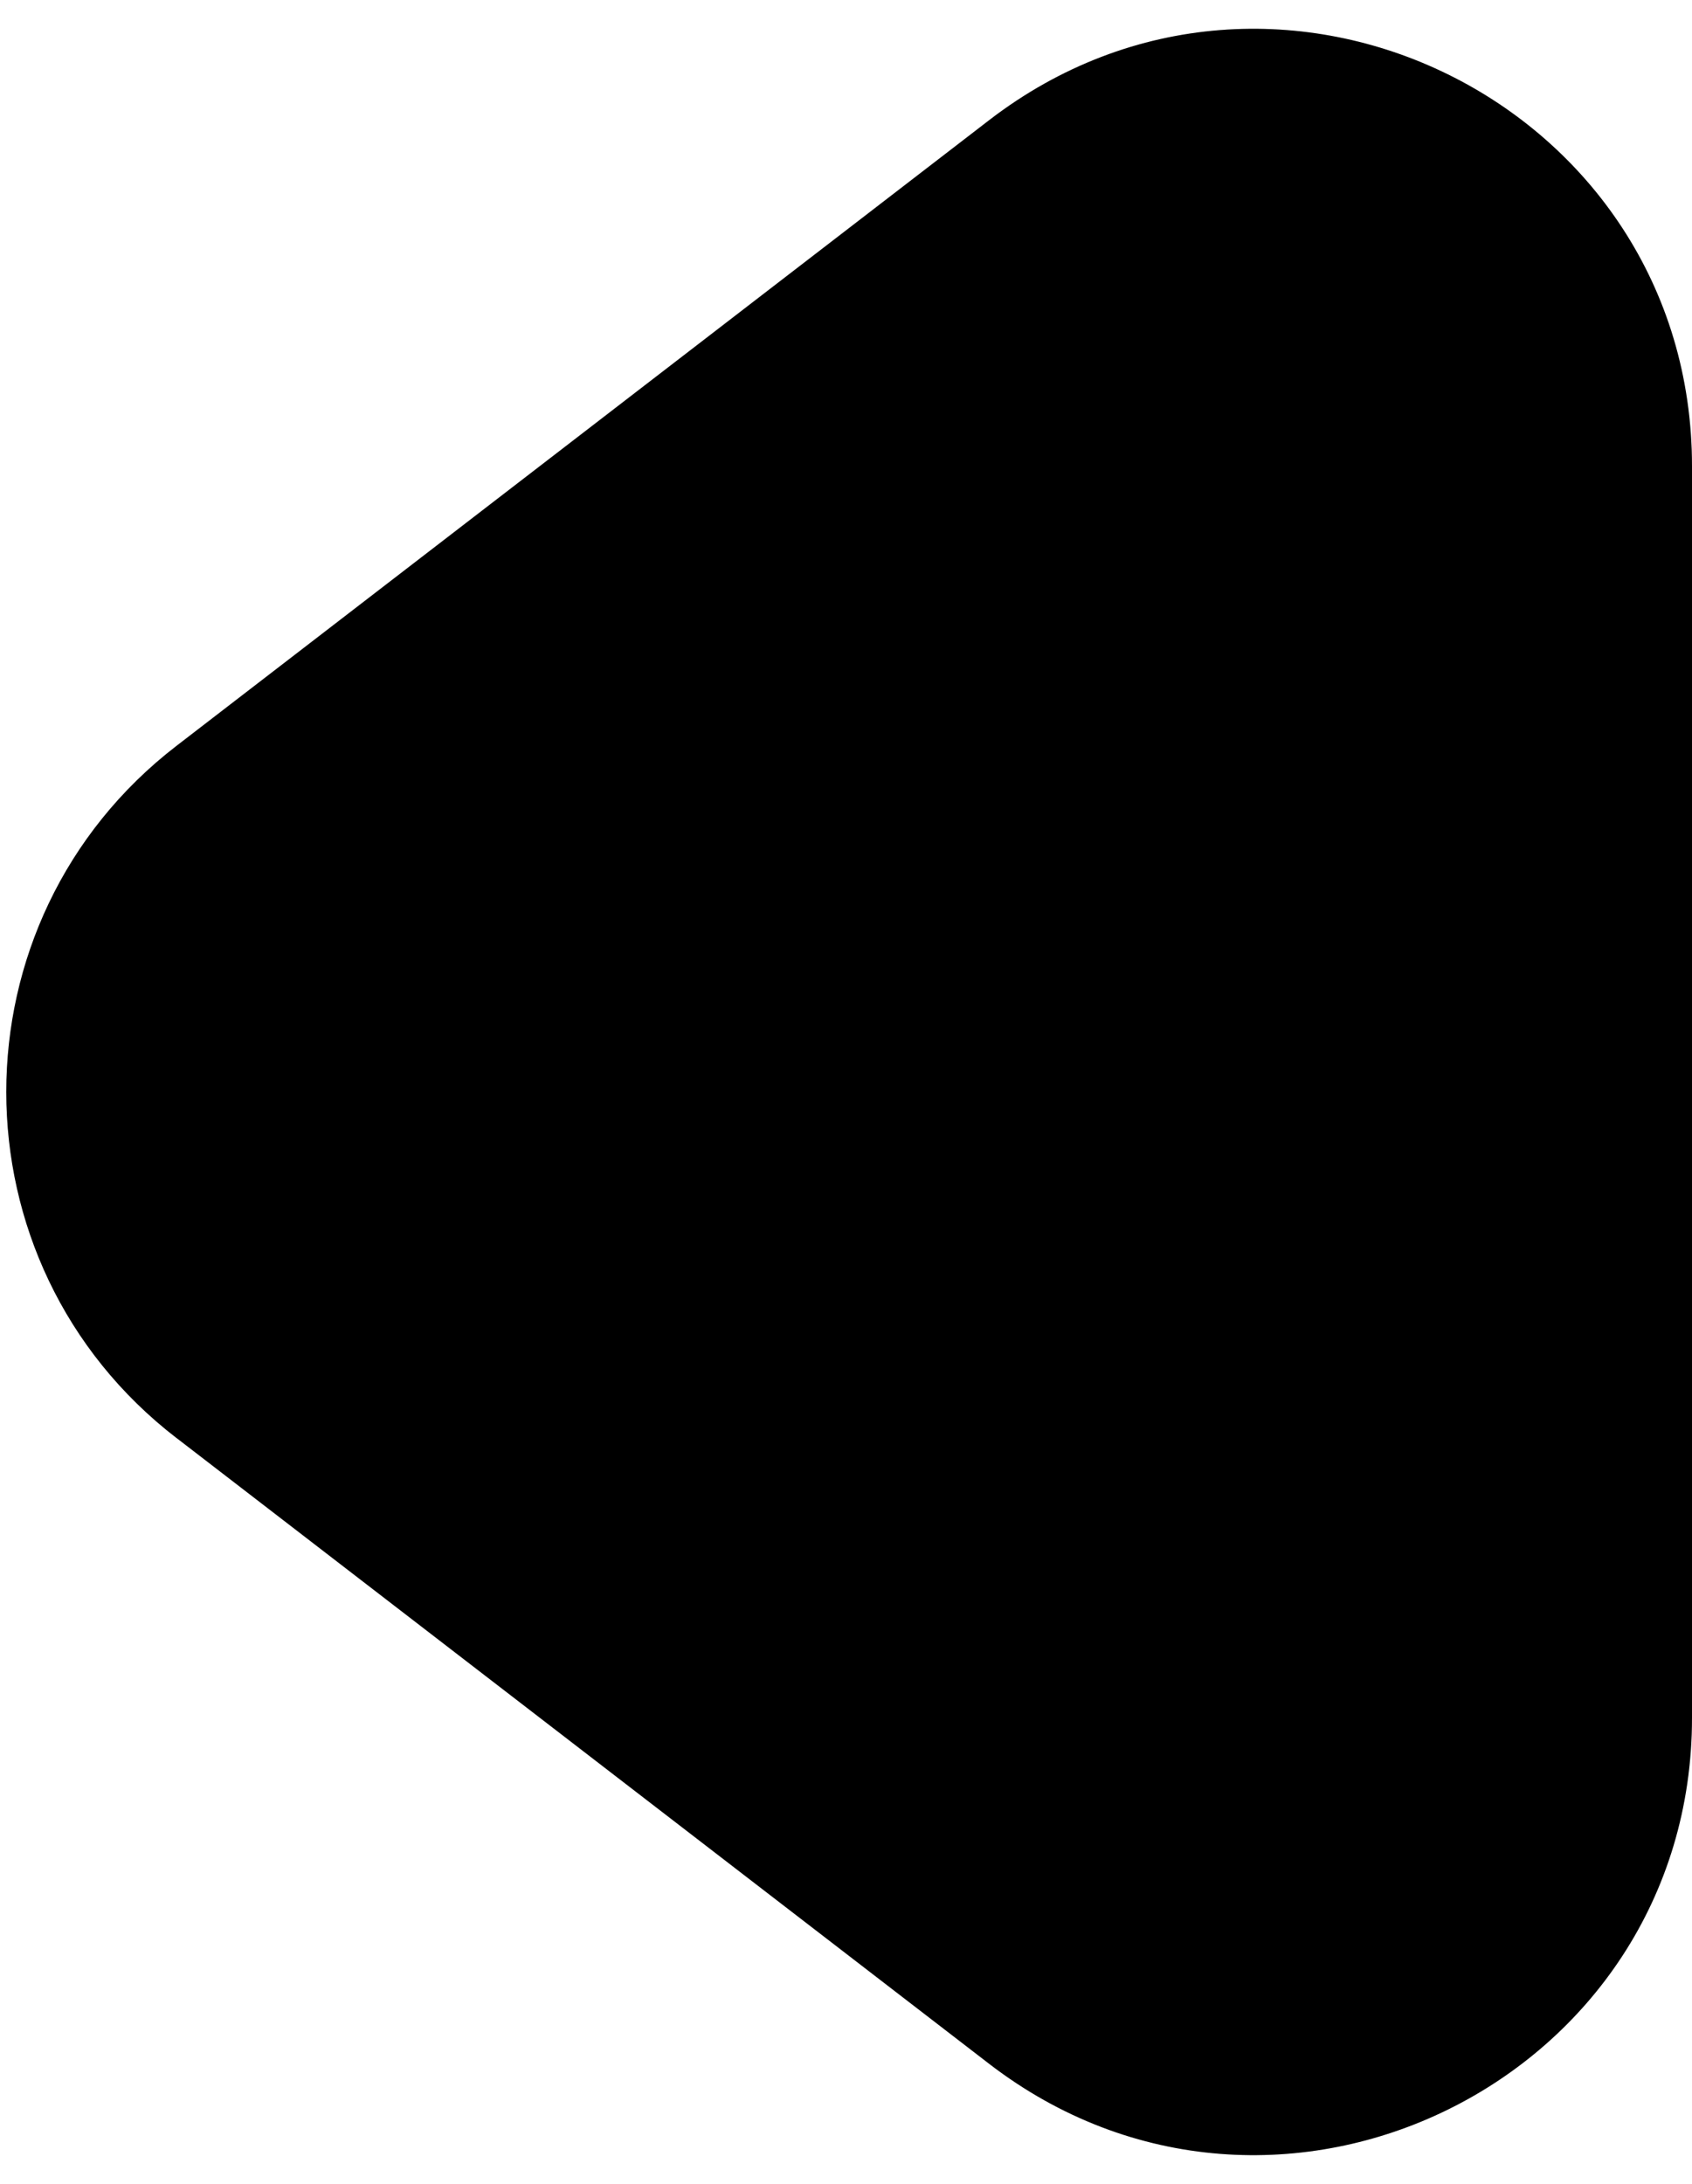 <svg xmlns="http://www.w3.org/2000/svg" width="31" height="40" fill="none" viewBox="0 0 31 40">
  <path fill="#000" d="M3.235 26.34c-4.16-3.203-4.16-9.477 0-12.68L18.12 2.203c5.26-4.05 12.88-.3 12.88 6.34V31.46c0 6.638-7.62 10.388-12.88 6.339L3.235 26.339Z"/>
  <path fill="#000" fill-opacity=".13" d="M3.235 26.34c-4.16-3.203-4.16-9.477 0-12.68L18.12 2.203c5.26-4.05 12.88-.3 12.88 6.34V31.46c0 6.638-7.62 10.388-12.88 6.339L3.235 26.339Z"/>
</svg>
